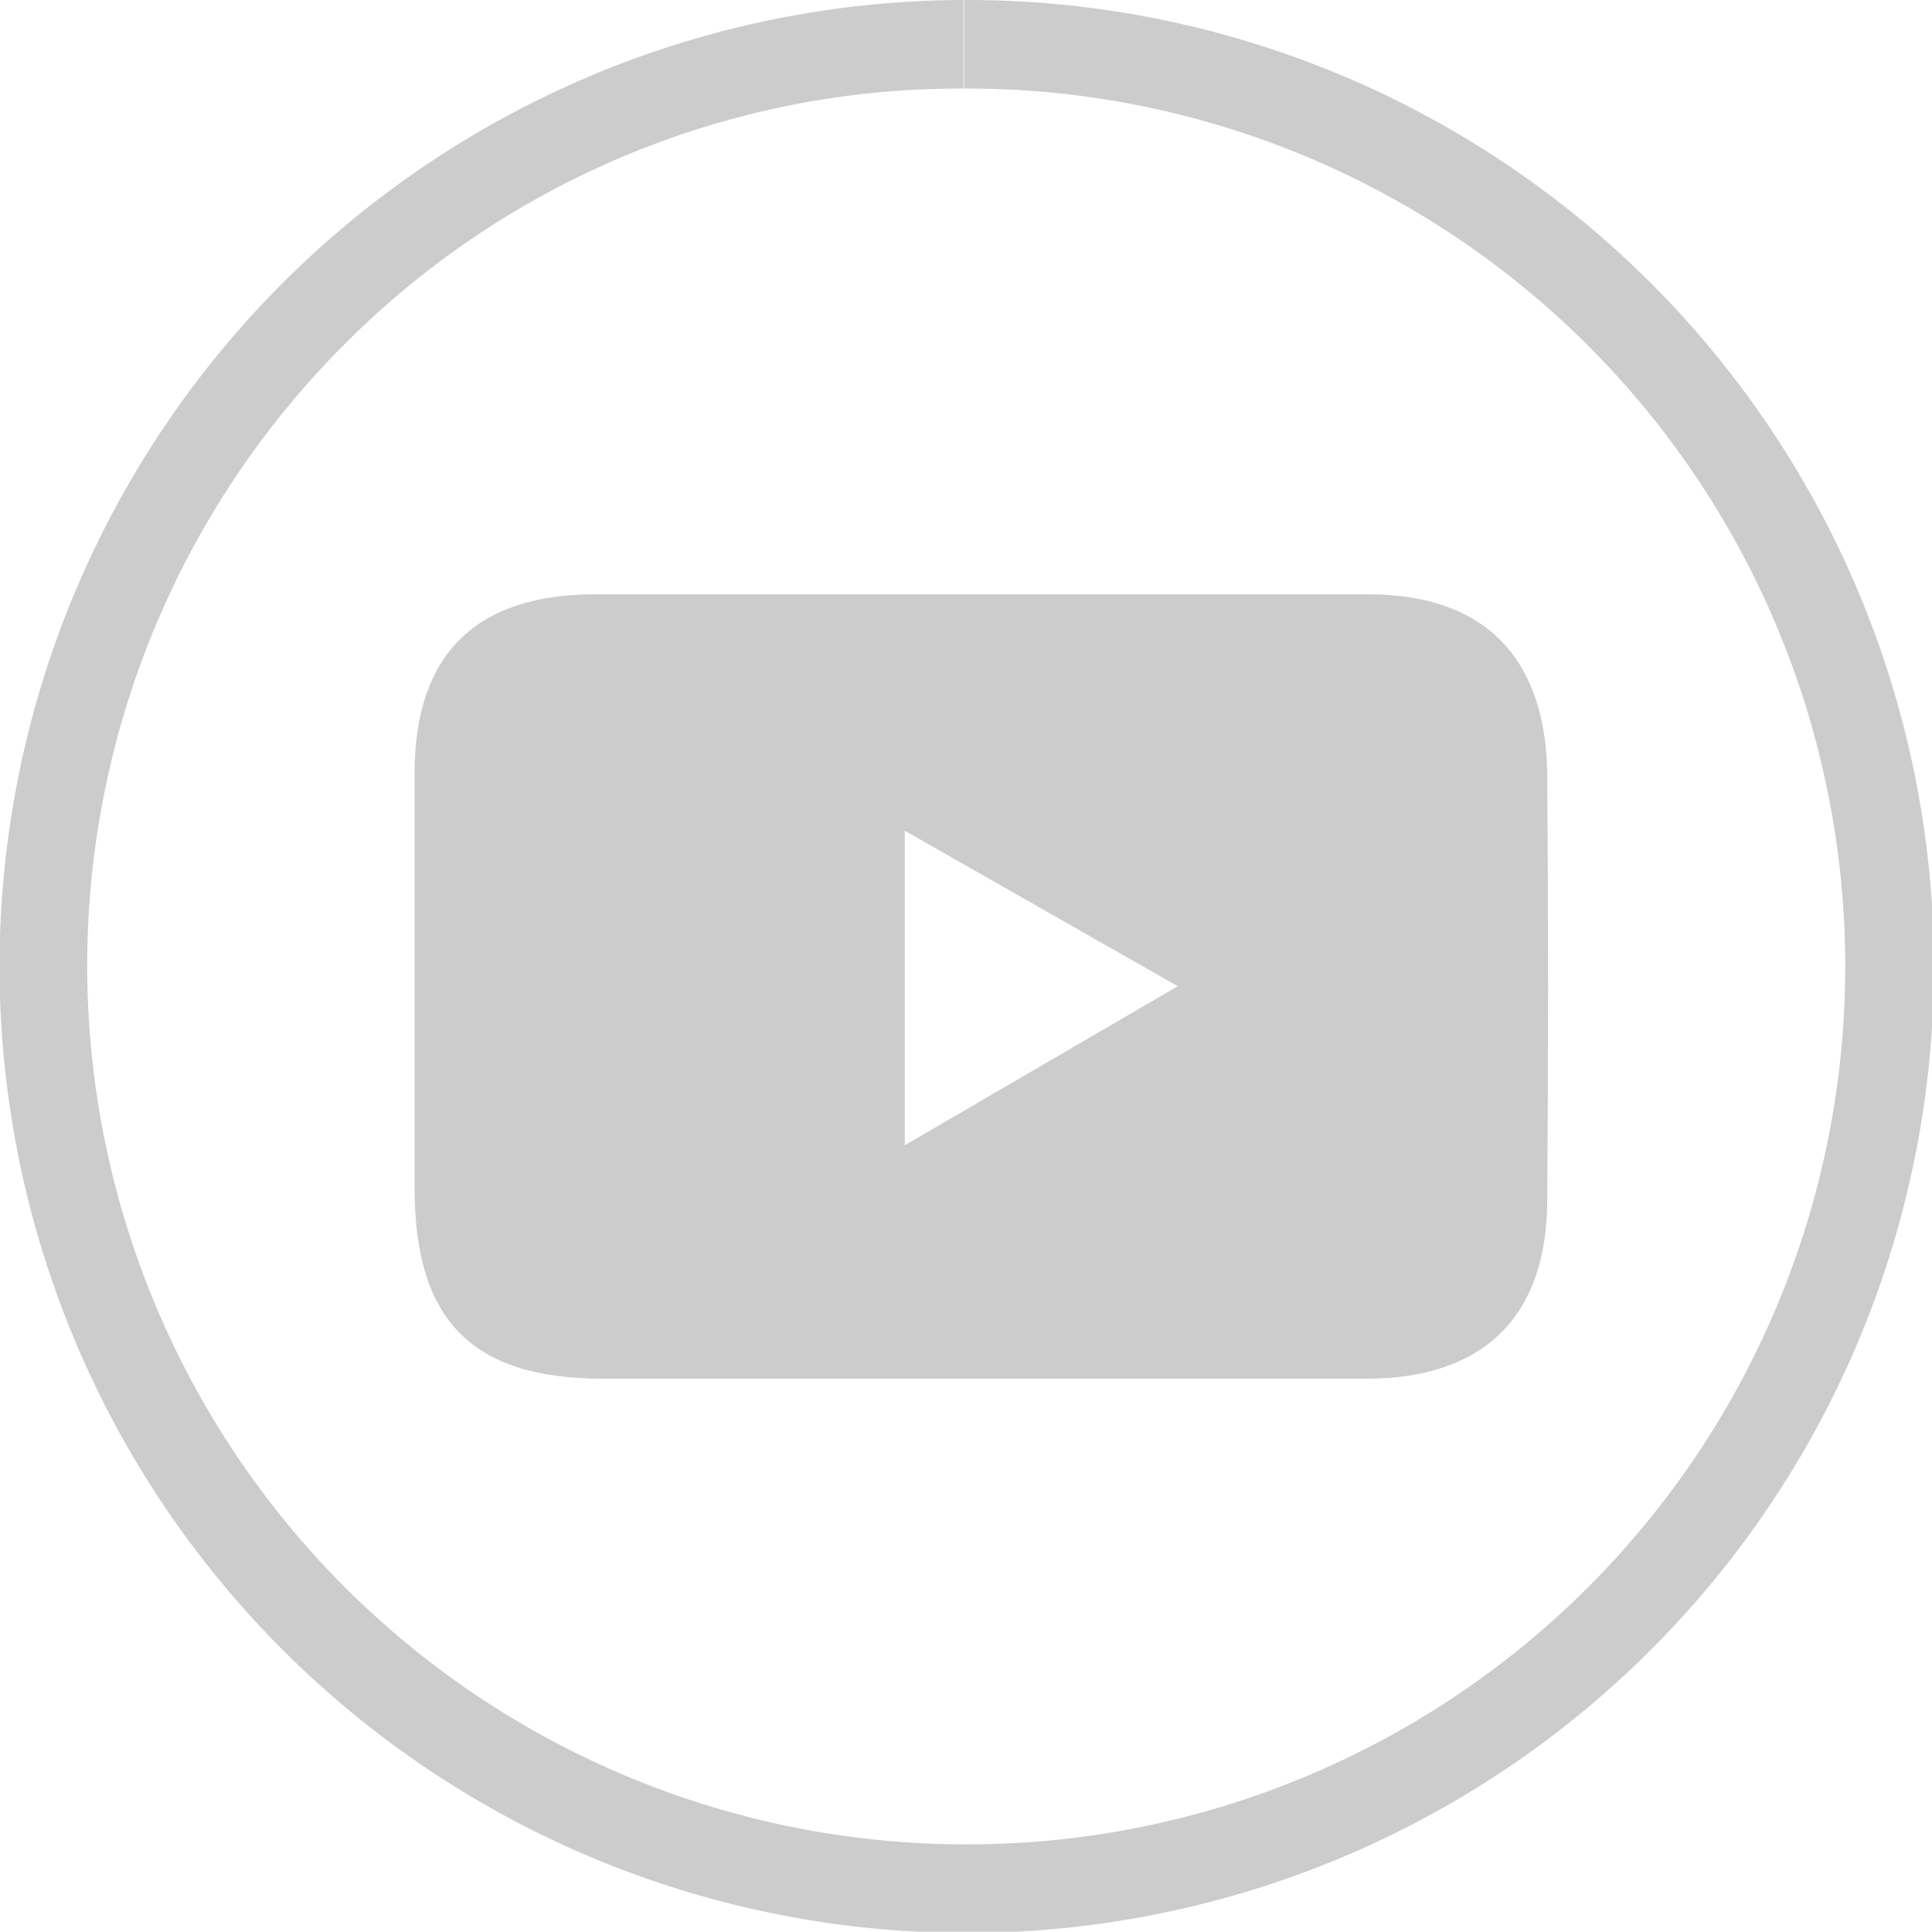 <svg xmlns="http://www.w3.org/2000/svg" viewBox="0 0 65.47 65.46"><defs><style>.cls-1,.cls-2{fill:#ccc;}.cls-2{fill-rule:evenodd;}</style></defs><title>Recurso 4</title><g id="Capa_2" data-name="Capa 2"><g id="Capa_1-2" data-name="Capa 1"><path class="cls-1" d="M34.17,1.5v3A29.73,29.73,0,0,1,34.39,64h-.07A29.78,29.78,0,0,1,13.15,13.19a29.44,29.44,0,0,1,21-8.69l0-3m0,0h0A32.73,32.73,0,0,0,34.32,67h.08A32.73,32.73,0,0,0,34.17,1.5Z" transform="translate(-1.5 -1.5)"/><path class="cls-2" d="M47.93,21.64c-4.42,0-8.84,0-13.27,0h0c-4.35,0-8.7,0-13,0-4,0-6.09,2-6.11,6,0,4.71,0,9.42,0,14.12,0,4.47,1.93,6.45,6.35,6.46q12.95,0,25.9,0c4,0,6.11-2.13,6.13-6q.06-7.28,0-14.55C53.86,23.75,51.77,21.66,47.93,21.64ZM32.16,40.31V29.65l9.25,5.27Z" transform="translate(-1.5 -1.5)"/></g></g></svg>